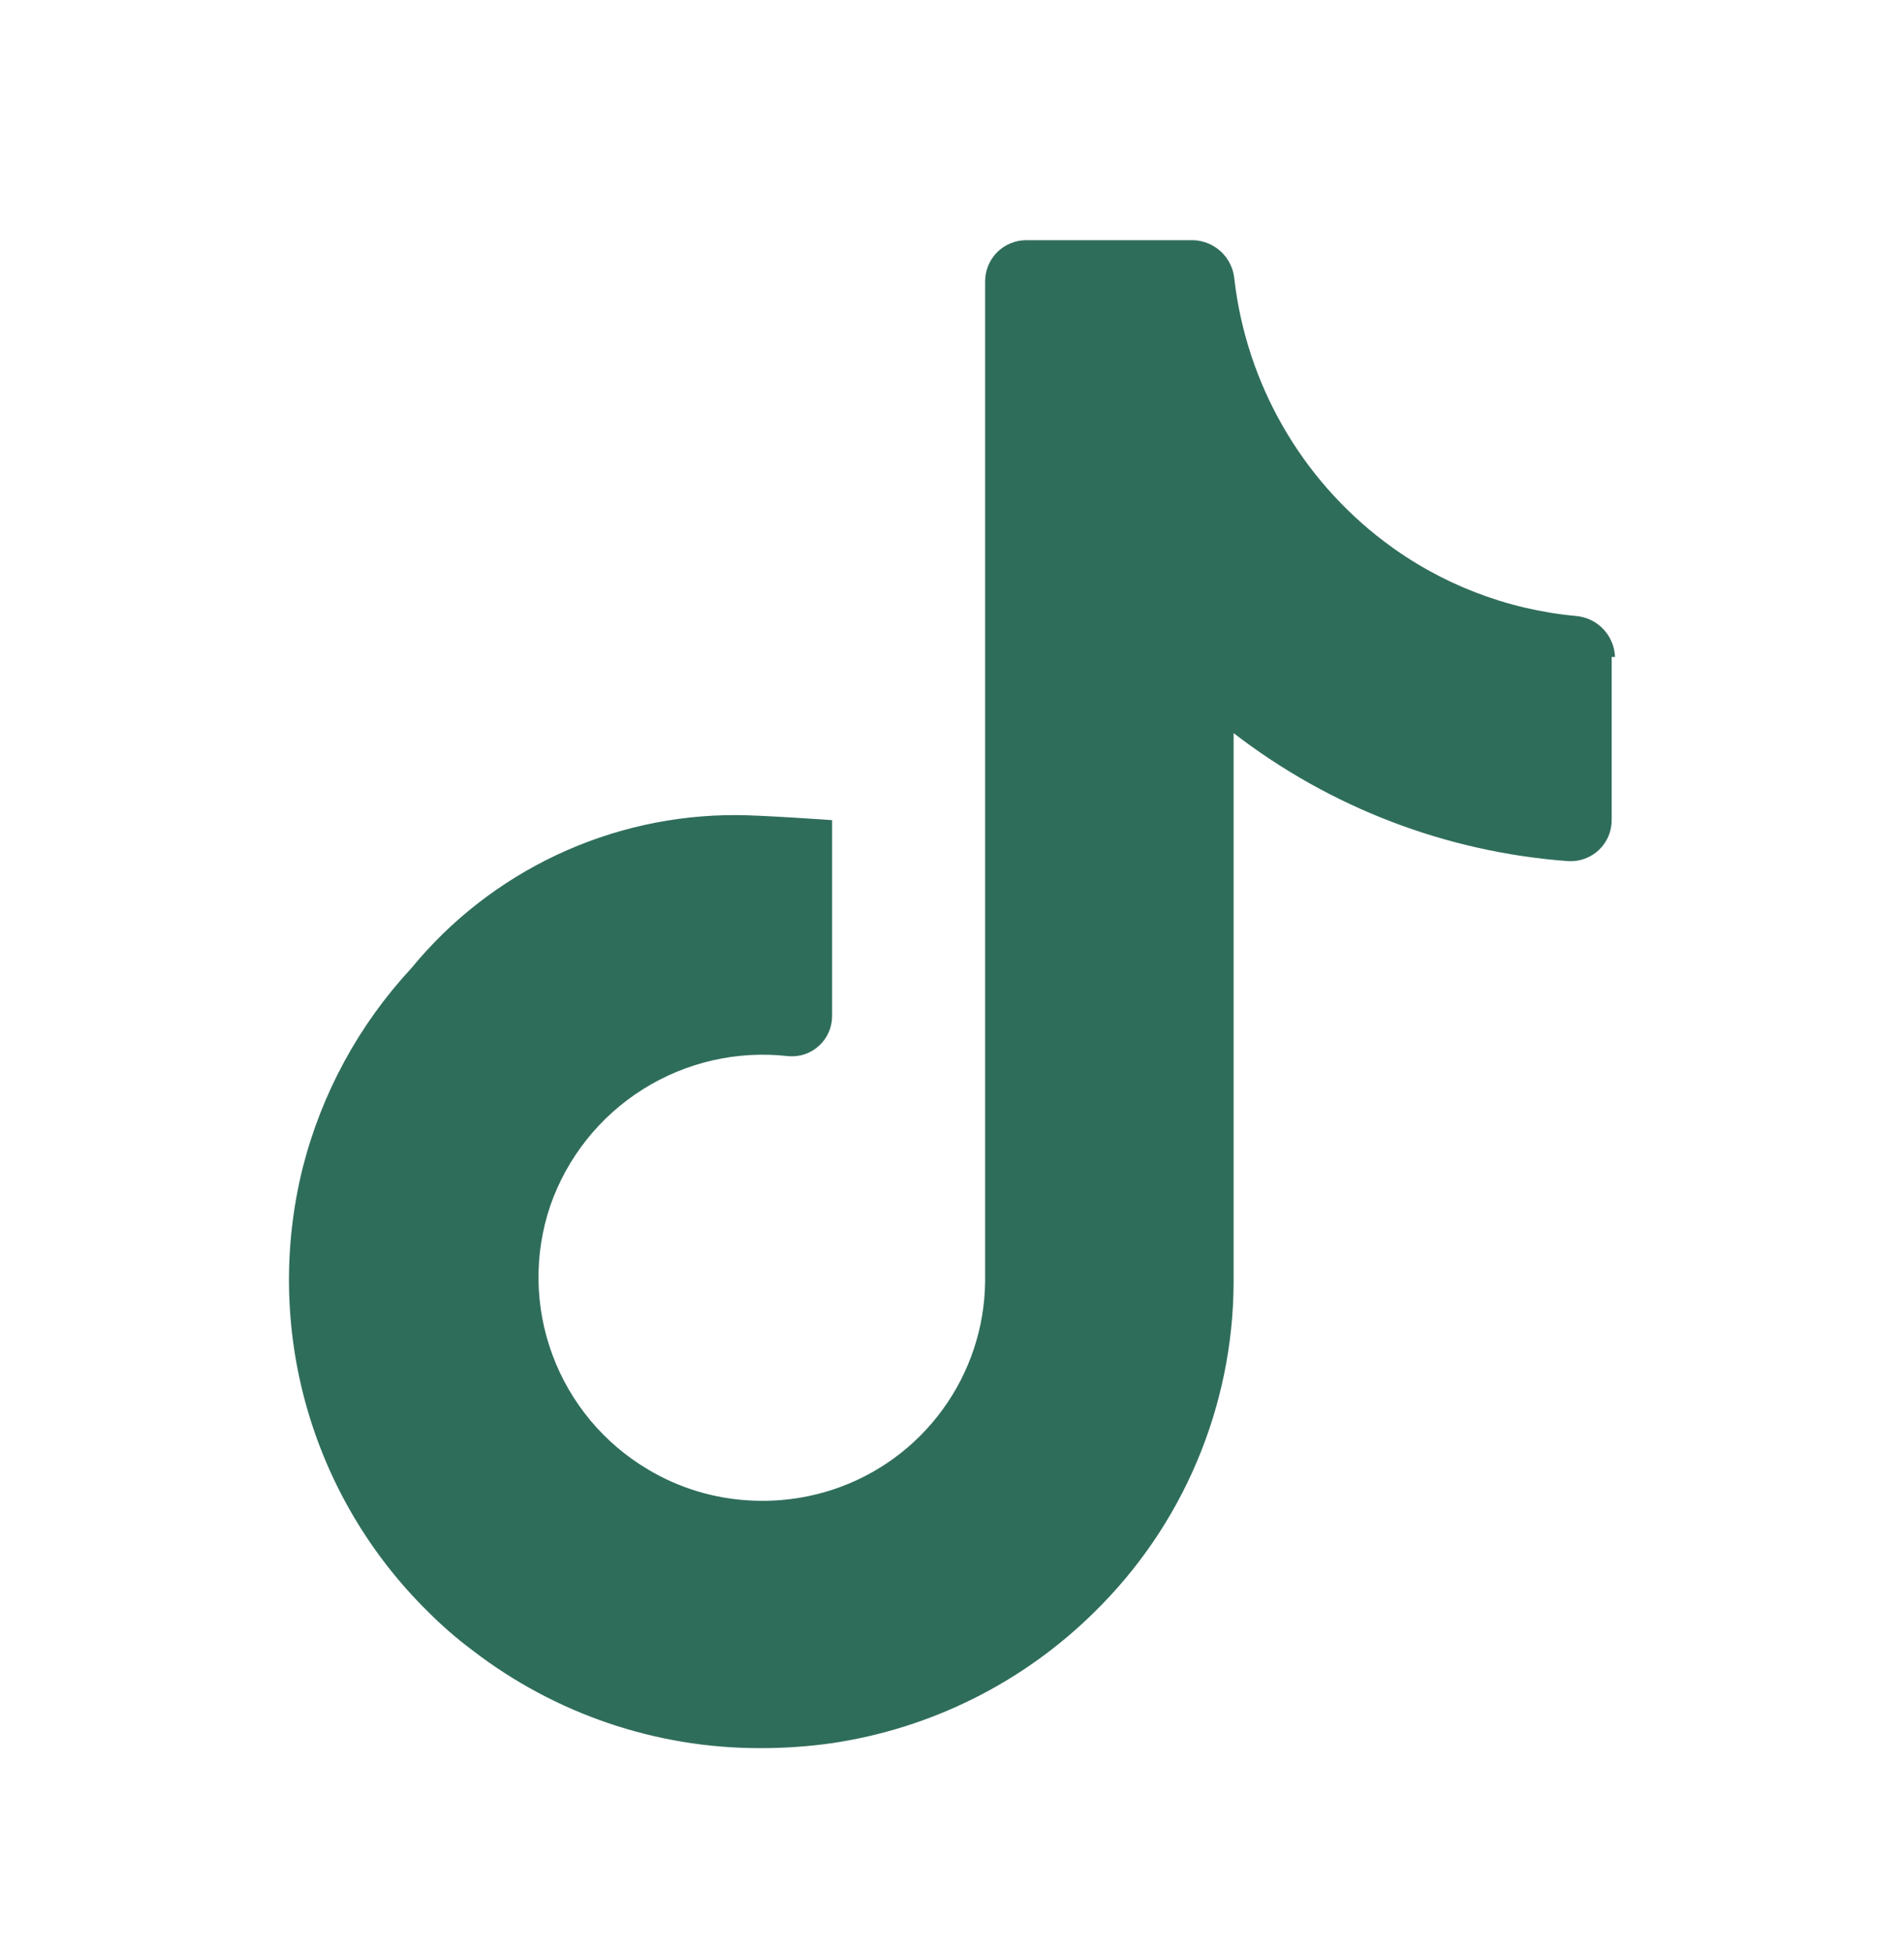 <svg width="40" height="41" viewBox="0 0 40 41" fill="none" xmlns="http://www.w3.org/2000/svg">
<path d="M33.929 13.796C33.921 13.576 33.832 13.367 33.68 13.208C33.528 13.049 33.322 12.952 33.103 12.935C31.642 12.799 30.248 12.257 29.079 11.371C28.211 10.713 27.485 9.887 26.945 8.942C26.404 7.996 26.06 6.952 25.933 5.87C25.916 5.651 25.819 5.446 25.66 5.293C25.501 5.141 25.292 5.052 25.072 5.044H21.558C21.443 5.044 21.329 5.067 21.224 5.112C21.118 5.156 21.023 5.221 20.942 5.303C20.862 5.385 20.799 5.482 20.757 5.588C20.715 5.695 20.694 5.809 20.696 5.923V26.905C20.687 27.877 20.373 28.822 19.799 29.606C19.226 30.391 18.421 30.977 17.498 31.281C16.932 31.467 16.336 31.544 15.741 31.509C14.99 31.468 14.26 31.245 13.614 30.859C12.69 30.312 11.981 29.463 11.607 28.455C11.232 27.448 11.215 26.342 11.559 25.324C11.911 24.311 12.596 23.448 13.503 22.877C14.41 22.305 15.484 22.059 16.549 22.178C16.667 22.19 16.786 22.178 16.899 22.141C17.012 22.104 17.115 22.044 17.203 21.964C17.291 21.885 17.361 21.788 17.409 21.679C17.457 21.571 17.481 21.453 17.481 21.335V17.223C17.481 17.223 15.987 17.117 15.477 17.117C14.17 17.111 12.879 17.397 11.696 17.953C10.514 18.509 9.47 19.322 8.641 20.333C7.54 21.519 6.754 22.963 6.357 24.533C5.949 26.181 5.978 27.906 6.44 29.539C6.903 31.172 7.782 32.657 8.993 33.847C9.283 34.139 9.594 34.409 9.924 34.655C11.661 35.994 13.794 36.718 15.987 36.711C16.487 36.711 16.986 36.676 17.481 36.606C19.567 36.296 21.5 35.33 22.998 33.847C23.915 32.947 24.645 31.876 25.145 30.694C25.646 29.511 25.908 28.242 25.916 26.958V15.395C27.945 16.961 30.389 17.896 32.945 18.084C33.064 18.091 33.183 18.073 33.295 18.032C33.407 17.991 33.509 17.927 33.595 17.845C33.681 17.762 33.748 17.663 33.794 17.553C33.839 17.442 33.861 17.324 33.859 17.205V13.796H33.929Z" fill="#2F6D5B"/>
</svg>

